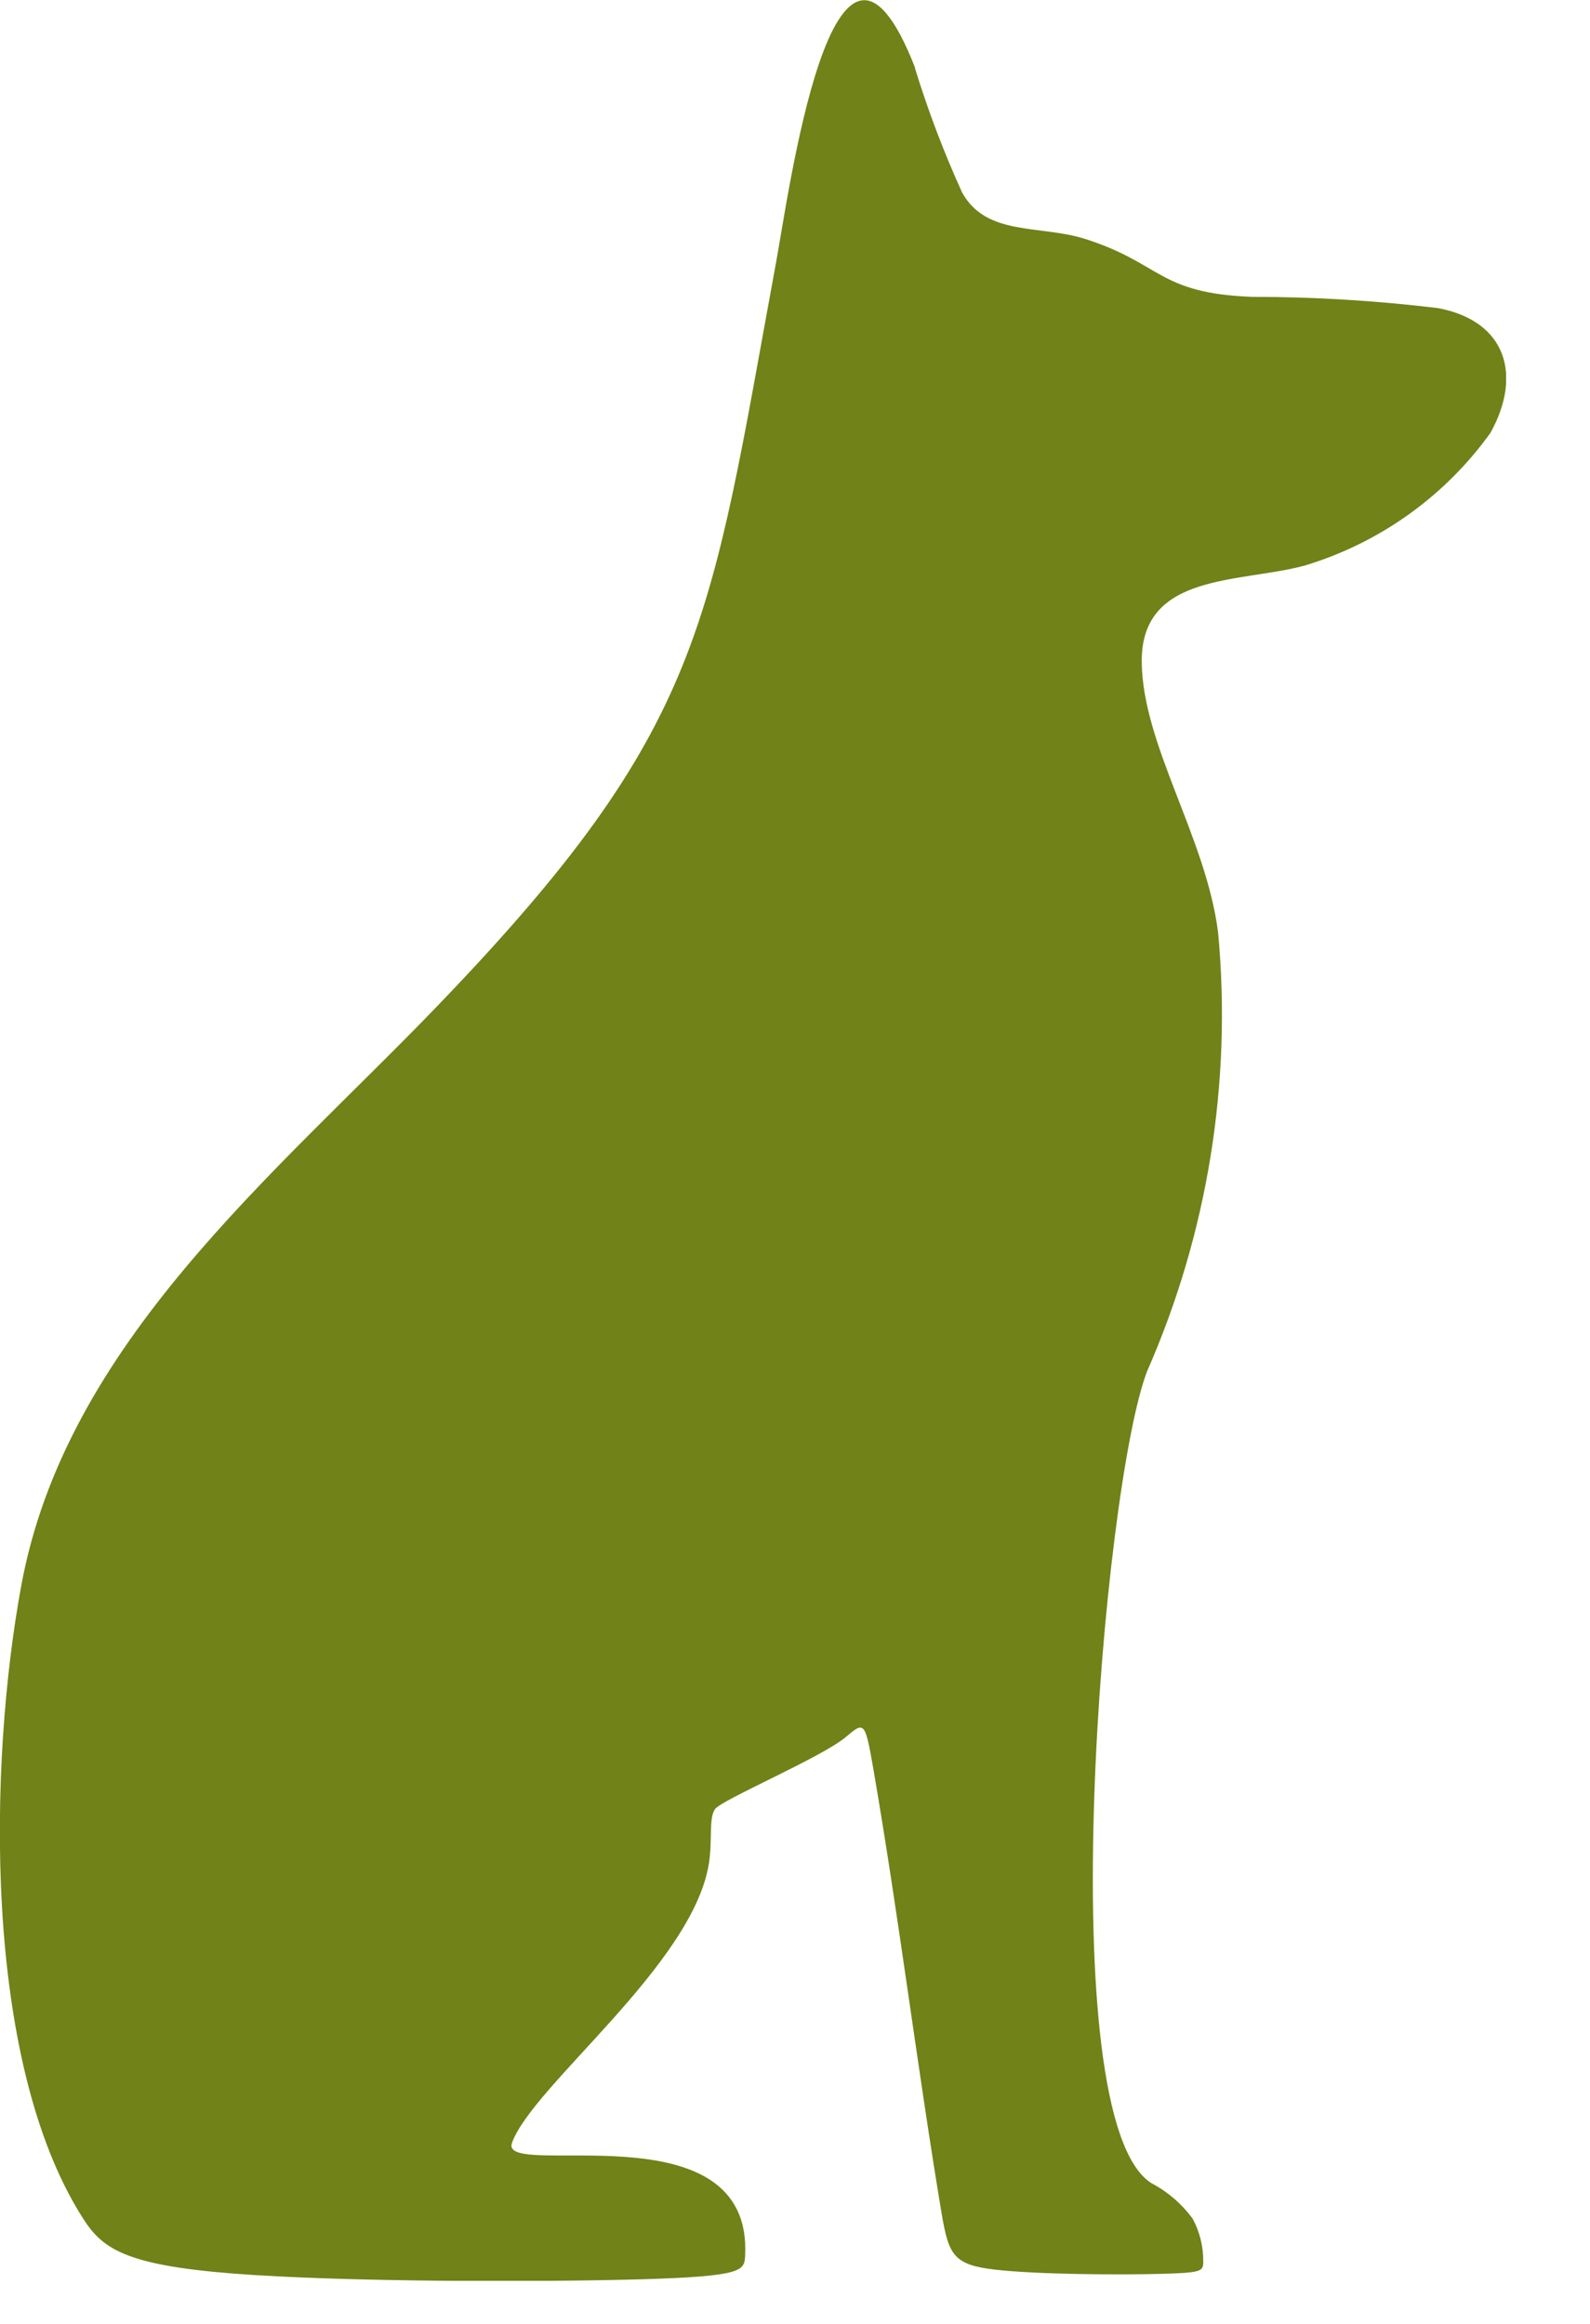 <svg width="13" height="19" viewBox="0 0 13 19" fill="none" xmlns="http://www.w3.org/2000/svg">
<g clip-path="url(#clip0)">
<path fill-rule="evenodd" clip-rule="evenodd" d="M7.48 0.555C7.587 0.903 7.716 1.244 7.867 1.575C8.067 1.935 8.504 1.836 8.874 1.954C9.5 2.154 9.467 2.398 10.237 2.427C10.745 2.427 11.253 2.458 11.757 2.519C12.323 2.626 12.444 3.075 12.186 3.539C11.815 4.056 11.283 4.437 10.674 4.622C10.146 4.769 9.328 4.675 9.335 5.412C9.341 6.093 9.864 6.851 9.96 7.63C10.073 8.854 9.873 10.086 9.379 11.211C9.015 12.154 8.579 17.326 9.415 17.85C9.548 17.92 9.663 18.019 9.752 18.141C9.81 18.249 9.839 18.369 9.838 18.491C9.838 18.572 9.822 18.582 9.485 18.591C9.148 18.6 8.485 18.596 8.141 18.557C7.797 18.518 7.757 18.439 7.699 18.099C7.499 16.899 7.35 15.679 7.142 14.471C7.071 14.06 7.066 14.076 6.909 14.207C6.709 14.371 5.901 14.715 5.847 14.79C5.793 14.865 5.826 15.039 5.797 15.229C5.672 16.059 4.355 17.05 4.186 17.52C4.074 17.831 6.159 17.208 6.092 18.446C6.085 18.564 6.073 18.611 5.252 18.635C4.431 18.659 2.803 18.659 1.902 18.588C1.001 18.517 0.829 18.376 0.672 18.127C-0.145 16.833 -0.091 14.407 0.172 12.974C0.533 10.987 2.234 9.618 3.572 8.229C5.772 5.944 5.798 5.119 6.342 2.163C6.442 1.638 6.811 -1.171 7.483 0.557L7.48 0.555Z" fill="#718218"/>
</g>
<defs>
<clipPath id="clip0">
<rect width="12.314" height="18.648" fill="white"/>
</clipPath>
</defs>
</svg>
